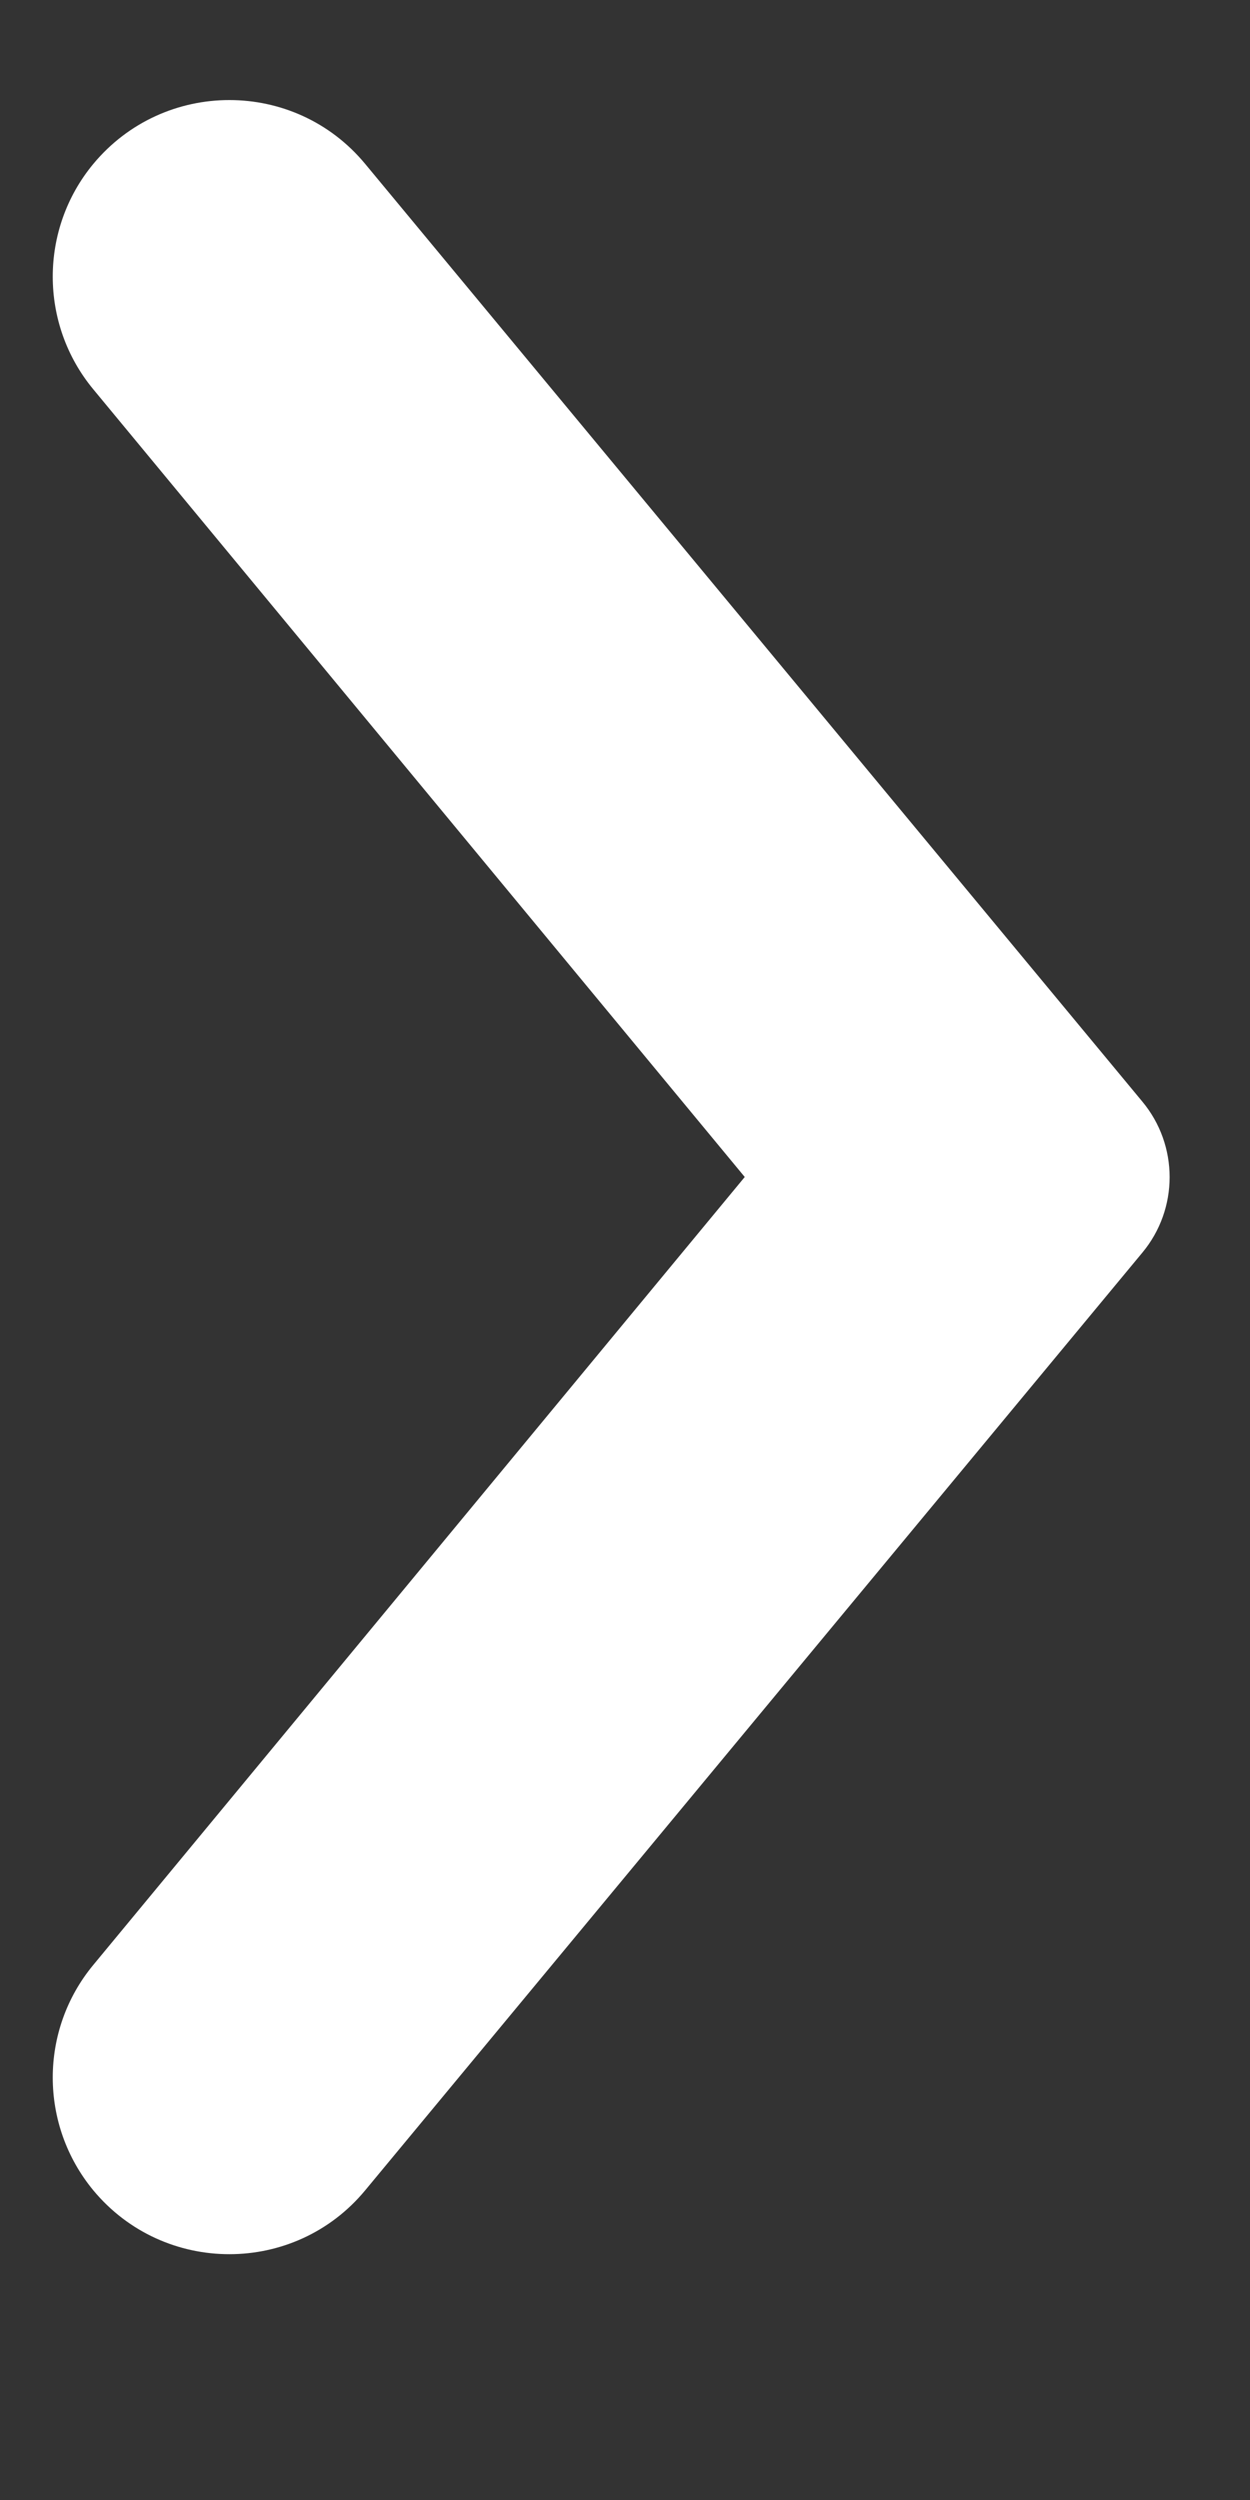 <svg width="5" height="10" viewBox="0 0 5 10" fill="none" xmlns="http://www.w3.org/2000/svg">
<rect x="0" y="0" width="5" height="10" fill="#333333" stroke="none"/>
<path d="M0.373 8.761C0.157 8.499 0.157 8.121 0.373 7.86L2.979 4.708L0.373 1.557C0.157 1.296 0.157 0.917 0.373 0.656V0.656C0.656 0.315 1.179 0.315 1.461 0.656L4.569 4.406C4.715 4.581 4.715 4.836 4.569 5.011L1.461 8.761C1.179 9.102 0.656 9.102 0.373 8.761V8.761Z" fill="white"/>
</svg>
